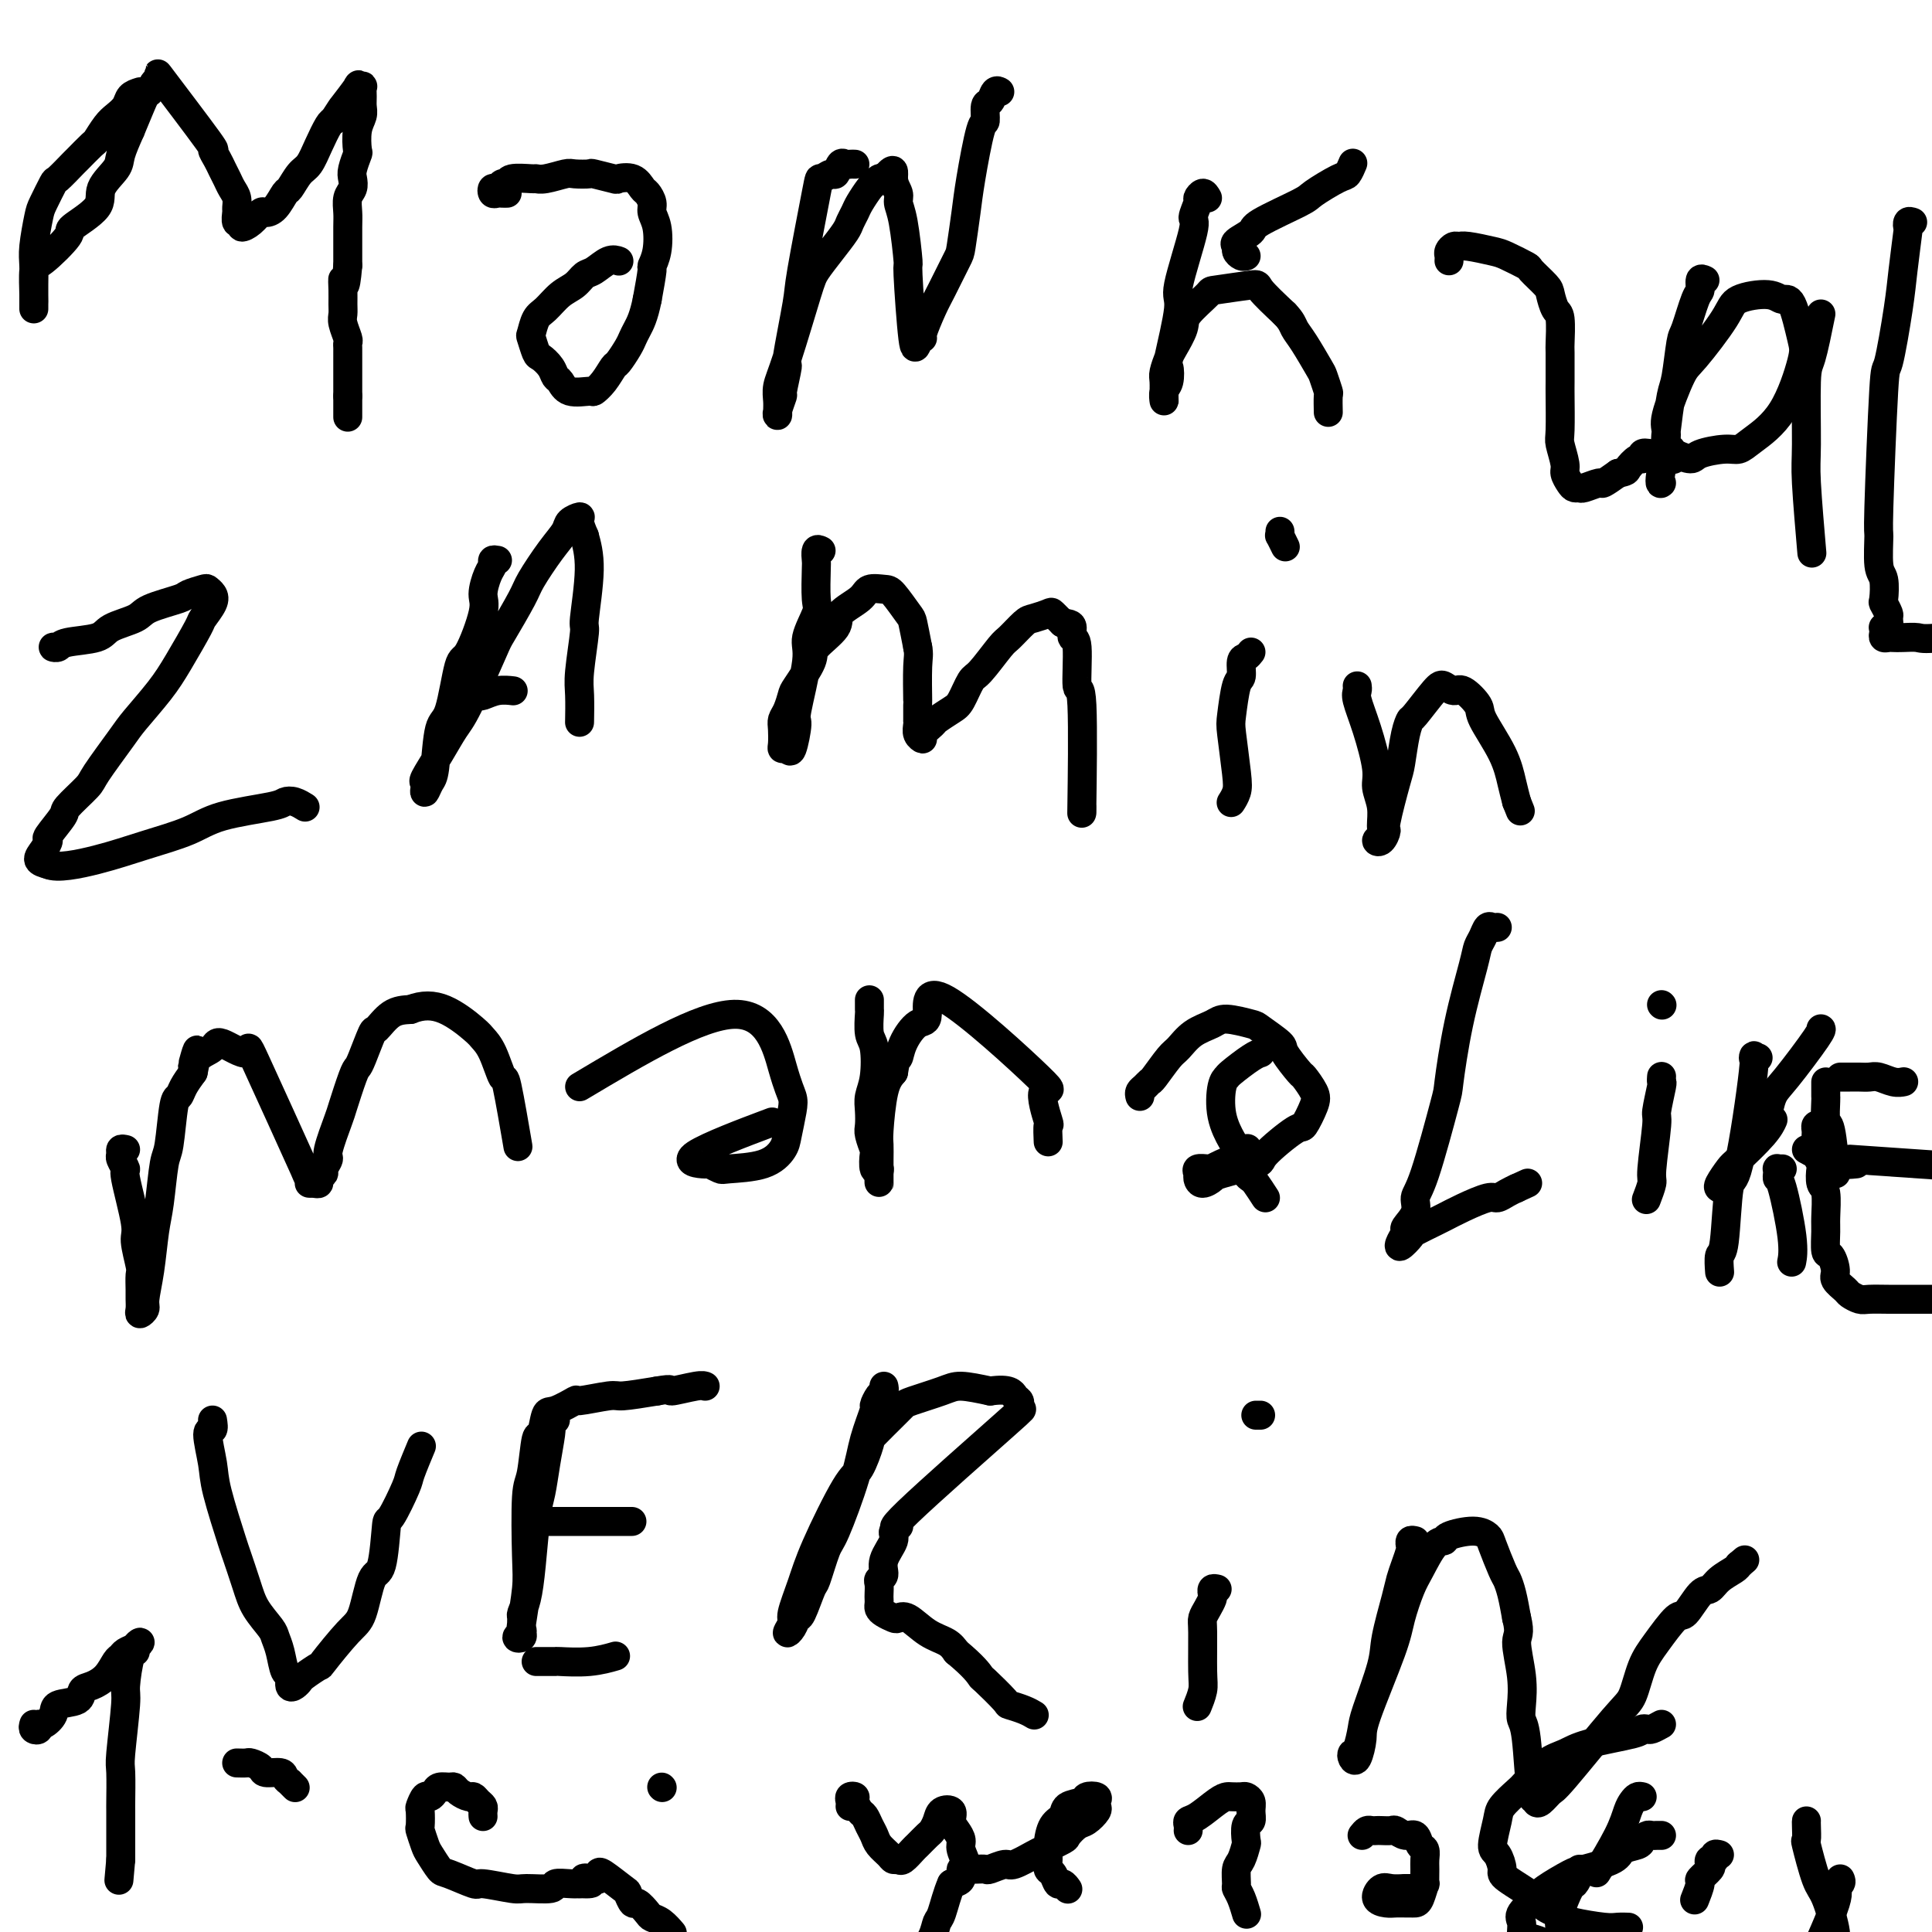 <svg viewBox='0 0 400 400' version='1.1' xmlns='http://www.w3.org/2000/svg' xmlns:xlink='http://www.w3.org/1999/xlink'><g fill='none' stroke='#000000' stroke-width='6' stroke-linecap='round' stroke-linejoin='round'><path d='M29,19c-0.781,0.247 -1.561,0.494 -2,1c-0.439,0.506 -0.535,1.271 -1,2c-0.465,0.729 -1.299,1.422 -2,2c-0.701,0.578 -1.271,1.042 -2,2c-0.729,0.958 -1.618,2.412 -2,3c-0.382,0.588 -0.258,0.312 -1,1c-0.742,0.688 -2.349,2.341 -3,3c-0.651,0.659 -0.345,0.322 -1,1c-0.655,0.678 -2.270,2.369 -3,3c-0.730,0.631 -0.574,0.201 -1,1c-0.426,0.799 -1.435,2.826 -2,4c-0.565,1.174 -0.687,1.493 -1,3c-0.313,1.507 -0.816,4.200 -1,6c-0.184,1.800 -0.049,2.708 0,4c0.049,1.292 0.013,2.970 0,4c-0.013,1.030 -0.003,1.412 0,2c0.003,0.588 0.000,1.383 0,2c-0.000,0.617 0.002,1.056 0,1c-0.002,-0.056 -0.010,-0.607 0,-1c0.010,-0.393 0.036,-0.628 0,-2c-0.036,-1.372 -0.135,-3.882 0,-5c0.135,-1.118 0.502,-0.843 2,-2c1.498,-1.157 4.125,-3.745 5,-5c0.875,-1.255 -0.002,-1.177 1,-2c1.002,-0.823 3.882,-2.546 5,-4c1.118,-1.454 0.475,-2.637 1,-4c0.525,-1.363 2.218,-2.905 3,-4c0.782,-1.095 0.652,-1.741 1,-3c0.348,-1.259 1.174,-3.129 2,-5'/><path d='M27,27c1.712,-4.031 2.492,-6.107 3,-7c0.508,-0.893 0.744,-0.602 1,-1c0.256,-0.398 0.533,-1.485 1,-2c0.467,-0.515 1.123,-0.458 1,-1c-0.123,-0.542 -1.025,-1.684 1,1c2.025,2.684 6.976,9.194 9,12c2.024,2.806 1.119,1.907 1,2c-0.119,0.093 0.546,1.179 1,2c0.454,0.821 0.696,1.376 1,2c0.304,0.624 0.670,1.318 1,2c0.330,0.682 0.623,1.354 1,2c0.377,0.646 0.837,1.268 1,2c0.163,0.732 0.028,1.573 0,2c-0.028,0.427 0.051,0.438 0,1c-0.051,0.562 -0.231,1.674 0,2c0.231,0.326 0.873,-0.133 1,0c0.127,0.133 -0.262,0.858 0,1c0.262,0.142 1.173,-0.299 2,-1c0.827,-0.701 1.569,-1.663 2,-2c0.431,-0.337 0.552,-0.048 1,0c0.448,0.048 1.222,-0.146 2,-1c0.778,-0.854 1.559,-2.370 2,-3c0.441,-0.630 0.542,-0.375 1,-1c0.458,-0.625 1.275,-2.129 2,-3c0.725,-0.871 1.359,-1.110 2,-2c0.641,-0.890 1.288,-2.432 2,-4c0.712,-1.568 1.489,-3.162 2,-4c0.511,-0.838 0.755,-0.919 1,-1'/><path d='M69,25c2.123,-3.222 1.430,-2.276 2,-3c0.570,-0.724 2.401,-3.116 3,-4c0.599,-0.884 -0.036,-0.259 0,0c0.036,0.259 0.743,0.152 1,0c0.257,-0.152 0.065,-0.349 0,0c-0.065,0.349 -0.004,1.243 0,2c0.004,0.757 -0.051,1.377 0,2c0.051,0.623 0.206,1.248 0,2c-0.206,0.752 -0.773,1.629 -1,3c-0.227,1.371 -0.112,3.235 0,4c0.112,0.765 0.222,0.431 0,1c-0.222,0.569 -0.778,2.043 -1,3c-0.222,0.957 -0.112,1.398 0,2c0.112,0.602 0.226,1.365 0,2c-0.226,0.635 -0.793,1.143 -1,2c-0.207,0.857 -0.056,2.065 0,3c0.056,0.935 0.015,1.598 0,3c-0.015,1.402 -0.004,3.543 0,5c0.004,1.457 0.002,2.228 0,3'/><path d='M72,55c-0.536,6.324 -0.877,3.632 -1,3c-0.123,-0.632 -0.029,0.794 0,2c0.029,1.206 -0.006,2.193 0,3c0.006,0.807 0.054,1.435 0,2c-0.054,0.565 -0.211,1.068 0,2c0.211,0.932 0.789,2.292 1,3c0.211,0.708 0.057,0.762 0,1c-0.057,0.238 -0.015,0.658 0,1c0.015,0.342 0.004,0.605 0,1c-0.004,0.395 -0.001,0.921 0,1c0.001,0.079 0.000,-0.288 0,0c-0.000,0.288 -0.000,1.232 0,2c0.000,0.768 0.000,1.361 0,2c-0.000,0.639 -0.000,1.326 0,2c0.000,0.674 0.000,1.337 0,2'/><path d='M72,82c0.000,4.512 0.000,2.292 0,2c0.000,-0.292 0.000,1.345 0,2c0.000,0.655 0.000,0.327 0,0'/><path d='M105,40c-0.338,0.009 -0.676,0.018 -1,0c-0.324,-0.018 -0.634,-0.061 -1,0c-0.366,0.061 -0.788,0.228 -1,0c-0.212,-0.228 -0.215,-0.849 0,-1c0.215,-0.151 0.646,0.170 1,0c0.354,-0.170 0.630,-0.830 1,-1c0.370,-0.170 0.835,0.152 1,0c0.165,-0.152 0.030,-0.776 1,-1c0.970,-0.224 3.045,-0.046 4,0c0.955,0.046 0.789,-0.040 1,0c0.211,0.040 0.799,0.206 2,0c1.201,-0.206 3.016,-0.784 4,-1c0.984,-0.216 1.137,-0.072 2,0c0.863,0.072 2.437,0.070 3,0c0.563,-0.070 0.115,-0.208 1,0c0.885,0.208 3.101,0.762 4,1c0.899,0.238 0.479,0.161 1,0c0.521,-0.161 1.981,-0.405 3,0c1.019,0.405 1.597,1.461 2,2c0.403,0.539 0.631,0.563 1,1c0.369,0.437 0.880,1.288 1,2c0.120,0.712 -0.149,1.286 0,2c0.149,0.714 0.717,1.567 1,3c0.283,1.433 0.282,3.446 0,5c-0.282,1.554 -0.845,2.649 -1,3c-0.155,0.351 0.099,-0.043 0,1c-0.099,1.043 -0.549,3.521 -1,6'/><path d='M134,62c-0.710,3.578 -1.485,5.023 -2,6c-0.515,0.977 -0.771,1.486 -1,2c-0.229,0.514 -0.433,1.031 -1,2c-0.567,0.969 -1.497,2.389 -2,3c-0.503,0.611 -0.579,0.414 -1,1c-0.421,0.586 -1.188,1.954 -2,3c-0.812,1.046 -1.671,1.770 -2,2c-0.329,0.230 -0.129,-0.035 -1,0c-0.871,0.035 -2.815,0.370 -4,0c-1.185,-0.370 -1.613,-1.445 -2,-2c-0.387,-0.555 -0.734,-0.591 -1,-1c-0.266,-0.409 -0.450,-1.193 -1,-2c-0.550,-0.807 -1.465,-1.638 -2,-2c-0.535,-0.362 -0.688,-0.256 -1,-1c-0.312,-0.744 -0.783,-2.339 -1,-3c-0.217,-0.661 -0.182,-0.389 0,-1c0.182,-0.611 0.510,-2.104 1,-3c0.490,-0.896 1.141,-1.194 2,-2c0.859,-0.806 1.924,-2.118 3,-3c1.076,-0.882 2.162,-1.332 3,-2c0.838,-0.668 1.426,-1.552 2,-2c0.574,-0.448 1.133,-0.460 2,-1c0.867,-0.540 2.041,-1.607 3,-2c0.959,-0.393 1.703,-0.112 2,0c0.297,0.112 0.149,0.056 0,0'/><path d='M177,34c-0.333,-0.017 -0.665,-0.034 -1,0c-0.335,0.034 -0.671,0.119 -1,0c-0.329,-0.119 -0.649,-0.442 -1,0c-0.351,0.442 -0.732,1.649 -1,2c-0.268,0.351 -0.424,-0.154 -1,0c-0.576,0.154 -1.574,0.968 -2,1c-0.426,0.032 -0.281,-0.718 -1,3c-0.719,3.718 -2.302,11.905 -3,16c-0.698,4.095 -0.512,4.100 -1,7c-0.488,2.900 -1.651,8.696 -2,11c-0.349,2.304 0.117,1.115 0,2c-0.117,0.885 -0.816,3.842 -1,5c-0.184,1.158 0.147,0.515 0,1c-0.147,0.485 -0.773,2.097 -1,3c-0.227,0.903 -0.057,1.097 0,1c0.057,-0.097 0.001,-0.484 0,-1c-0.001,-0.516 0.054,-1.162 0,-2c-0.054,-0.838 -0.216,-1.868 0,-3c0.216,-1.132 0.811,-2.366 2,-6c1.189,-3.634 2.973,-9.669 4,-13c1.027,-3.331 1.298,-3.956 2,-5c0.702,-1.044 1.836,-2.505 3,-4c1.164,-1.495 2.357,-3.024 3,-4c0.643,-0.976 0.736,-1.399 1,-2c0.264,-0.601 0.701,-1.380 1,-2c0.299,-0.620 0.461,-1.080 1,-2c0.539,-0.920 1.454,-2.298 2,-3c0.546,-0.702 0.724,-0.727 1,-1c0.276,-0.273 0.650,-0.792 1,-1c0.350,-0.208 0.675,-0.104 1,0'/><path d='M183,37c2.555,-3.097 1.942,-1.339 2,0c0.058,1.339 0.785,2.259 1,3c0.215,0.741 -0.083,1.304 0,2c0.083,0.696 0.547,1.525 1,4c0.453,2.475 0.896,6.596 1,8c0.104,1.404 -0.132,0.090 0,3c0.132,2.910 0.630,10.046 1,13c0.370,2.954 0.612,1.728 1,1c0.388,-0.728 0.924,-0.959 1,-1c0.076,-0.041 -0.306,0.106 0,-1c0.306,-1.106 1.301,-3.467 2,-5c0.699,-1.533 1.104,-2.238 2,-4c0.896,-1.762 2.285,-4.582 3,-6c0.715,-1.418 0.756,-1.435 1,-3c0.244,-1.565 0.692,-4.679 1,-7c0.308,-2.321 0.478,-3.849 1,-7c0.522,-3.151 1.397,-7.924 2,-10c0.603,-2.076 0.936,-1.456 1,-2c0.064,-0.544 -0.140,-2.251 0,-3c0.140,-0.749 0.625,-0.541 1,-1c0.375,-0.459 0.639,-1.585 1,-2c0.361,-0.415 0.817,-0.119 1,0c0.183,0.119 0.091,0.059 0,0'/><path d='M250,41c-0.299,-0.529 -0.599,-1.059 -1,-1c-0.401,0.059 -0.904,0.706 -1,1c-0.096,0.294 0.215,0.234 0,1c-0.215,0.766 -0.955,2.357 -1,3c-0.045,0.643 0.604,0.338 0,3c-0.604,2.662 -2.462,8.292 -3,11c-0.538,2.708 0.244,2.493 0,5c-0.244,2.507 -1.515,7.737 -2,10c-0.485,2.263 -0.182,1.558 0,2c0.182,0.442 0.245,2.032 0,3c-0.245,0.968 -0.799,1.316 -1,2c-0.201,0.684 -0.051,1.704 0,2c0.051,0.296 0.001,-0.131 0,-1c-0.001,-0.869 0.046,-2.179 0,-3c-0.046,-0.821 -0.184,-1.152 0,-2c0.184,-0.848 0.691,-2.213 1,-3c0.309,-0.787 0.419,-0.994 1,-2c0.581,-1.006 1.631,-2.809 2,-4c0.369,-1.191 0.057,-1.769 1,-3c0.943,-1.231 3.142,-3.114 4,-4c0.858,-0.886 0.374,-0.773 2,-1c1.626,-0.227 5.361,-0.792 7,-1c1.639,-0.208 1.183,-0.059 2,1c0.817,1.059 2.909,3.030 5,5'/><path d='M266,65c1.460,1.502 1.610,2.256 2,3c0.390,0.744 1.019,1.478 2,3c0.981,1.522 2.316,3.830 3,5c0.684,1.170 0.719,1.200 1,2c0.281,0.800 0.807,2.369 1,3c0.193,0.631 0.052,0.324 0,1c-0.052,0.676 -0.015,2.336 0,3c0.015,0.664 0.007,0.332 0,0'/><path d='M258,53c-0.303,0.087 -0.606,0.175 -1,0c-0.394,-0.175 -0.880,-0.611 -1,-1c-0.120,-0.389 0.126,-0.731 0,-1c-0.126,-0.269 -0.623,-0.465 0,-1c0.623,-0.535 2.366,-1.408 3,-2c0.634,-0.592 0.159,-0.903 2,-2c1.841,-1.097 6.000,-2.981 8,-4c2.000,-1.019 1.843,-1.174 3,-2c1.157,-0.826 3.630,-2.325 5,-3c1.370,-0.675 1.638,-0.528 2,-1c0.362,-0.472 0.818,-1.563 1,-2c0.182,-0.437 0.091,-0.218 0,0'/><path d='M300,54c0.024,-0.340 0.048,-0.681 0,-1c-0.048,-0.319 -0.168,-0.618 0,-1c0.168,-0.382 0.623,-0.847 1,-1c0.377,-0.153 0.676,0.005 1,0c0.324,-0.005 0.672,-0.172 2,0c1.328,0.172 3.634,0.683 5,1c1.366,0.317 1.791,0.440 3,1c1.209,0.560 3.202,1.558 4,2c0.798,0.442 0.400,0.327 1,1c0.600,0.673 2.199,2.132 3,3c0.801,0.868 0.803,1.145 1,2c0.197,0.855 0.589,2.289 1,3c0.411,0.711 0.842,0.699 1,2c0.158,1.301 0.043,3.914 0,5c-0.043,1.086 -0.012,0.645 0,2c0.012,1.355 0.007,4.506 0,6c-0.007,1.494 -0.017,1.331 0,3c0.017,1.669 0.060,5.172 0,7c-0.060,1.828 -0.224,1.982 0,3c0.224,1.018 0.834,2.899 1,4c0.166,1.101 -0.112,1.420 0,2c0.112,0.580 0.615,1.419 1,2c0.385,0.581 0.651,0.903 1,1c0.349,0.097 0.781,-0.032 1,0c0.219,0.032 0.224,0.225 1,0c0.776,-0.225 2.324,-0.868 3,-1c0.676,-0.132 0.479,0.248 1,0c0.521,-0.248 1.761,-1.124 3,-2'/><path d='M335,98c1.896,-0.410 1.636,-0.437 2,-1c0.364,-0.563 1.352,-1.664 2,-2c0.648,-0.336 0.955,0.092 1,0c0.045,-0.092 -0.174,-0.705 0,-1c0.174,-0.295 0.739,-0.272 2,0c1.261,0.272 3.217,0.792 4,1c0.783,0.208 0.391,0.104 0,0'/><path d='M353,58c-0.438,-0.212 -0.877,-0.424 -1,0c-0.123,0.424 0.069,1.482 0,2c-0.069,0.518 -0.400,0.494 -1,2c-0.600,1.506 -1.471,4.543 -2,6c-0.529,1.457 -0.717,1.336 -1,3c-0.283,1.664 -0.661,5.114 -1,7c-0.339,1.886 -0.640,2.207 -1,4c-0.360,1.793 -0.780,5.059 -1,7c-0.220,1.941 -0.242,2.556 0,3c0.242,0.444 0.746,0.718 1,1c0.254,0.282 0.256,0.574 1,1c0.744,0.426 2.230,0.986 3,1c0.770,0.014 0.824,-0.517 2,-1c1.176,-0.483 3.475,-0.917 5,-1c1.525,-0.083 2.277,0.183 3,0c0.723,-0.183 1.417,-0.817 3,-2c1.583,-1.183 4.054,-2.915 6,-6c1.946,-3.085 3.367,-7.525 4,-10c0.633,-2.475 0.478,-2.987 0,-5c-0.478,-2.013 -1.279,-5.527 -2,-7c-0.721,-1.473 -1.362,-0.906 -2,-1c-0.638,-0.094 -1.271,-0.848 -3,-1c-1.729,-0.152 -4.552,0.298 -6,1c-1.448,0.702 -1.522,1.654 -3,4c-1.478,2.346 -4.360,6.084 -6,8c-1.640,1.916 -2.037,2.008 -3,4c-0.963,1.992 -2.490,5.882 -3,8c-0.510,2.118 -0.003,2.462 0,4c0.003,1.538 -0.499,4.269 -1,7'/><path d='M344,97c-0.622,3.622 -0.178,3.178 0,3c0.178,-0.178 0.089,-0.089 0,0'/><path d='M377,65c-0.730,3.595 -1.460,7.190 -2,9c-0.540,1.810 -0.891,1.836 -1,5c-0.109,3.164 0.022,9.467 0,13c-0.022,3.533 -0.198,4.297 0,8c0.198,3.703 0.771,10.344 1,13c0.229,2.656 0.115,1.328 0,0'/><path d='M396,46c-0.416,-0.137 -0.831,-0.274 -1,0c-0.169,0.274 -0.090,0.959 0,1c0.090,0.041 0.193,-0.561 0,1c-0.193,1.561 -0.683,5.285 -1,8c-0.317,2.715 -0.463,4.421 -1,8c-0.537,3.579 -1.465,9.032 -2,11c-0.535,1.968 -0.675,0.450 -1,6c-0.325,5.550 -0.833,18.167 -1,24c-0.167,5.833 0.007,4.882 0,6c-0.007,1.118 -0.194,4.307 0,6c0.194,1.693 0.770,1.891 1,3c0.230,1.109 0.115,3.128 0,4c-0.115,0.872 -0.231,0.598 0,1c0.231,0.402 0.808,1.480 1,2c0.192,0.520 -0.001,0.482 0,1c0.001,0.518 0.196,1.593 0,2c-0.196,0.407 -0.781,0.148 -1,0c-0.219,-0.148 -0.070,-0.183 0,0c0.070,0.183 0.062,0.585 0,1c-0.062,0.415 -0.178,0.843 0,1c0.178,0.157 0.650,0.044 1,0c0.350,-0.044 0.576,-0.019 1,0c0.424,0.019 1.044,0.033 2,0c0.956,-0.033 2.246,-0.112 3,0c0.754,0.112 0.972,0.415 5,0c4.028,-0.415 11.865,-1.547 15,-2c3.135,-0.453 1.567,-0.226 0,0'/><path d='M12,134c-0.520,-0.026 -1.040,-0.051 -1,0c0.040,0.051 0.641,0.179 1,0c0.359,-0.179 0.476,-0.667 2,-1c1.524,-0.333 4.454,-0.513 6,-1c1.546,-0.487 1.708,-1.282 3,-2c1.292,-0.718 3.716,-1.359 5,-2c1.284,-0.641 1.429,-1.283 3,-2c1.571,-0.717 4.568,-1.510 6,-2c1.432,-0.490 1.300,-0.677 2,-1c0.700,-0.323 2.233,-0.783 3,-1c0.767,-0.217 0.769,-0.190 1,0c0.231,0.190 0.691,0.542 1,1c0.309,0.458 0.468,1.022 0,2c-0.468,0.978 -1.565,2.370 -2,3c-0.435,0.630 -0.210,0.499 -1,2c-0.790,1.501 -2.594,4.633 -4,7c-1.406,2.367 -2.415,3.969 -4,6c-1.585,2.031 -3.746,4.492 -5,6c-1.254,1.508 -1.601,2.064 -3,4c-1.399,1.936 -3.850,5.251 -5,7c-1.150,1.749 -0.997,1.931 -2,3c-1.003,1.069 -3.161,3.024 -4,4c-0.839,0.976 -0.360,0.972 -1,2c-0.640,1.028 -2.401,3.088 -3,4c-0.599,0.912 -0.037,0.678 0,1c0.037,0.322 -0.452,1.202 -1,2c-0.548,0.798 -1.157,1.514 -1,2c0.157,0.486 1.078,0.743 2,1'/><path d='M10,179c1.785,0.846 6.247,-0.039 10,-1c3.753,-0.961 6.798,-1.998 10,-3c3.202,-1.002 6.562,-1.968 9,-3c2.438,-1.032 3.953,-2.129 7,-3c3.047,-0.871 7.626,-1.515 10,-2c2.374,-0.485 2.544,-0.810 3,-1c0.456,-0.190 1.200,-0.243 2,0c0.800,0.243 1.657,0.784 2,1c0.343,0.216 0.171,0.108 0,0'/><path d='M103,116c-0.443,-0.081 -0.887,-0.162 -1,0c-0.113,0.162 0.104,0.566 0,1c-0.104,0.434 -0.527,0.896 -1,2c-0.473,1.104 -0.994,2.850 -1,4c-0.006,1.150 0.503,1.706 0,4c-0.503,2.294 -2.019,6.327 -3,8c-0.981,1.673 -1.429,0.986 -2,3c-0.571,2.014 -1.267,6.730 -2,9c-0.733,2.270 -1.503,2.094 -2,4c-0.497,1.906 -0.721,5.894 -1,8c-0.279,2.106 -0.613,2.330 -1,3c-0.387,0.670 -0.827,1.787 -1,2c-0.173,0.213 -0.079,-0.478 0,-1c0.079,-0.522 0.143,-0.877 0,-1c-0.143,-0.123 -0.494,-0.016 0,-1c0.494,-0.984 1.831,-3.060 3,-5c1.169,-1.940 2.170,-3.745 3,-5c0.830,-1.255 1.491,-1.961 3,-5c1.509,-3.039 3.867,-8.413 5,-11c1.133,-2.587 1.043,-2.387 2,-4c0.957,-1.613 2.962,-5.037 4,-7c1.038,-1.963 1.109,-2.463 2,-4c0.891,-1.537 2.602,-4.109 4,-6c1.398,-1.891 2.482,-3.101 3,-4c0.518,-0.899 0.469,-1.488 1,-2c0.531,-0.512 1.643,-0.945 2,-1c0.357,-0.055 -0.041,0.270 0,1c0.041,0.730 0.520,1.865 1,3'/><path d='M121,111c0.446,1.616 1.062,3.655 1,7c-0.062,3.345 -0.801,7.997 -1,10c-0.199,2.003 0.143,1.357 0,3c-0.143,1.643 -0.770,5.574 -1,8c-0.230,2.426 -0.062,3.345 0,5c0.062,1.655 0.018,4.044 0,5c-0.018,0.956 -0.009,0.478 0,0'/><path d='M98,144c0.376,-0.030 0.753,-0.061 1,0c0.247,0.061 0.365,0.212 1,0c0.635,-0.212 1.786,-0.788 3,-1c1.214,-0.212 2.490,-0.061 3,0c0.510,0.061 0.255,0.030 0,0'/><path d='M170,114c-0.421,-0.211 -0.843,-0.421 -1,0c-0.157,0.421 -0.050,1.474 0,2c0.050,0.526 0.044,0.525 0,2c-0.044,1.475 -0.125,4.428 0,6c0.125,1.572 0.455,1.765 0,3c-0.455,1.235 -1.694,3.513 -2,5c-0.306,1.487 0.322,2.184 0,5c-0.322,2.816 -1.593,7.750 -2,10c-0.407,2.250 0.048,1.817 0,3c-0.048,1.183 -0.601,3.982 -1,5c-0.399,1.018 -0.644,0.256 -1,0c-0.356,-0.256 -0.825,-0.007 -1,0c-0.175,0.007 -0.057,-0.229 0,-1c0.057,-0.771 0.055,-2.076 0,-3c-0.055,-0.924 -0.161,-1.466 0,-2c0.161,-0.534 0.589,-1.061 1,-2c0.411,-0.939 0.805,-2.289 1,-3c0.195,-0.711 0.192,-0.784 1,-2c0.808,-1.216 2.426,-3.575 3,-5c0.574,-1.425 0.102,-1.916 1,-3c0.898,-1.084 3.165,-2.760 4,-4c0.835,-1.240 0.239,-2.045 1,-3c0.761,-0.955 2.880,-2.060 4,-3c1.120,-0.940 1.242,-1.716 2,-2c0.758,-0.284 2.153,-0.076 3,0c0.847,0.076 1.144,0.020 2,1c0.856,0.980 2.269,2.995 3,4c0.731,1.005 0.780,1.002 1,2c0.220,0.998 0.610,2.999 1,5'/><path d='M190,134c0.309,1.567 0.083,1.985 0,4c-0.083,2.015 -0.022,5.628 0,7c0.022,1.372 0.005,0.504 0,1c-0.005,0.496 0.003,2.358 0,3c-0.003,0.642 -0.017,0.065 0,0c0.017,-0.065 0.064,0.382 0,1c-0.064,0.618 -0.240,1.407 0,2c0.240,0.593 0.897,0.989 1,1c0.103,0.011 -0.349,-0.365 0,-1c0.349,-0.635 1.497,-1.529 2,-2c0.503,-0.471 0.359,-0.517 1,-1c0.641,-0.483 2.066,-1.401 3,-2c0.934,-0.599 1.376,-0.879 2,-2c0.624,-1.121 1.431,-3.081 2,-4c0.569,-0.919 0.899,-0.795 2,-2c1.101,-1.205 2.971,-3.738 4,-5c1.029,-1.262 1.217,-1.254 2,-2c0.783,-0.746 2.163,-2.247 3,-3c0.837,-0.753 1.132,-0.759 2,-1c0.868,-0.241 2.311,-0.719 3,-1c0.689,-0.281 0.626,-0.366 1,0c0.374,0.366 1.187,1.183 2,2'/><path d='M220,129c1.708,0.101 1.978,0.354 2,1c0.022,0.646 -0.204,1.684 0,2c0.204,0.316 0.839,-0.089 1,2c0.161,2.089 -0.153,6.672 0,8c0.153,1.328 0.773,-0.600 1,4c0.227,4.600 0.061,15.728 0,20c-0.061,4.272 -0.016,1.689 0,1c0.016,-0.689 0.005,0.518 0,1c-0.005,0.482 -0.002,0.241 0,0'/><path d='M259,135c-0.303,0.396 -0.607,0.792 -1,1c-0.393,0.208 -0.877,0.228 -1,1c-0.123,0.772 0.114,2.296 0,3c-0.114,0.704 -0.580,0.586 -1,2c-0.420,1.414 -0.796,4.358 -1,6c-0.204,1.642 -0.237,1.981 0,4c0.237,2.019 0.744,5.716 1,8c0.256,2.284 0.261,3.153 0,4c-0.261,0.847 -0.789,1.670 -1,2c-0.211,0.330 -0.106,0.165 0,0'/><path d='M265,110c0.030,0.482 0.060,0.964 0,1c-0.060,0.036 -0.208,-0.375 0,0c0.208,0.375 0.774,1.536 1,2c0.226,0.464 0.113,0.232 0,0'/><path d='M281,142c0.044,0.320 0.088,0.640 0,1c-0.088,0.360 -0.307,0.759 0,2c0.307,1.241 1.140,3.323 2,6c0.860,2.677 1.748,5.950 2,8c0.252,2.050 -0.133,2.878 0,4c0.133,1.122 0.784,2.537 1,4c0.216,1.463 -0.005,2.973 0,4c0.005,1.027 0.234,1.571 0,2c-0.234,0.429 -0.932,0.742 -1,1c-0.068,0.258 0.492,0.459 1,0c0.508,-0.459 0.962,-1.578 1,-2c0.038,-0.422 -0.340,-0.145 0,-2c0.340,-1.855 1.398,-5.841 2,-8c0.602,-2.159 0.749,-2.491 1,-4c0.251,-1.509 0.605,-4.195 1,-6c0.395,-1.805 0.830,-2.728 1,-3c0.170,-0.272 0.074,0.107 1,-1c0.926,-1.107 2.872,-3.698 4,-5c1.128,-1.302 1.437,-1.314 2,-1c0.563,0.314 1.380,0.953 2,1c0.620,0.047 1.045,-0.497 2,0c0.955,0.497 2.441,2.037 3,3c0.559,0.963 0.191,1.351 1,3c0.809,1.649 2.795,4.559 4,7c1.205,2.441 1.630,4.412 2,6c0.370,1.588 0.685,2.794 1,4'/><path d='M314,166c1.333,3.333 0.667,1.667 0,0'/><path d='M26,238c-0.432,-0.100 -0.864,-0.199 -1,0c-0.136,0.199 0.024,0.697 0,1c-0.024,0.303 -0.232,0.410 0,1c0.232,0.590 0.903,1.664 1,2c0.097,0.336 -0.380,-0.067 0,2c0.380,2.067 1.619,6.602 2,9c0.381,2.398 -0.094,2.659 0,4c0.094,1.341 0.758,3.763 1,5c0.242,1.237 0.064,1.289 0,2c-0.064,0.711 -0.013,2.083 0,3c0.013,0.917 -0.011,1.381 0,2c0.011,0.619 0.059,1.394 0,2c-0.059,0.606 -0.223,1.044 0,1c0.223,-0.044 0.833,-0.569 1,-1c0.167,-0.431 -0.110,-0.767 0,-2c0.110,-1.233 0.607,-3.364 1,-6c0.393,-2.636 0.683,-5.779 1,-8c0.317,-2.221 0.663,-3.522 1,-6c0.337,-2.478 0.667,-6.133 1,-8c0.333,-1.867 0.669,-1.945 1,-4c0.331,-2.055 0.656,-6.087 1,-8c0.344,-1.913 0.708,-1.707 1,-2c0.292,-0.293 0.512,-1.084 1,-2c0.488,-0.916 1.244,-1.958 2,-3'/><path d='M40,222c1.687,-7.997 0.405,-3.490 0,-2c-0.405,1.490 0.067,-0.036 1,-1c0.933,-0.964 2.326,-1.366 3,-2c0.674,-0.634 0.627,-1.501 2,-1c1.373,0.501 4.165,2.369 5,2c0.835,-0.369 -0.289,-2.974 2,2c2.289,4.974 7.989,17.529 10,22c2.011,4.471 0.333,0.859 0,0c-0.333,-0.859 0.680,1.035 1,2c0.320,0.965 -0.054,1.001 0,1c0.054,-0.001 0.535,-0.041 1,0c0.465,0.041 0.913,0.162 1,0c0.087,-0.162 -0.189,-0.605 0,-1c0.189,-0.395 0.842,-0.740 1,-1c0.158,-0.260 -0.180,-0.436 0,-1c0.180,-0.564 0.878,-1.517 1,-2c0.122,-0.483 -0.332,-0.497 0,-2c0.332,-1.503 1.450,-4.496 2,-6c0.550,-1.504 0.533,-1.518 1,-3c0.467,-1.482 1.419,-4.433 2,-6c0.581,-1.567 0.791,-1.751 1,-2c0.209,-0.249 0.418,-0.564 1,-2c0.582,-1.436 1.537,-3.993 2,-5c0.463,-1.007 0.432,-0.463 1,-1c0.568,-0.537 1.734,-2.153 3,-3c1.266,-0.847 2.633,-0.923 4,-1'/><path d='M85,209c2.485,-0.991 4.697,-0.967 7,0c2.303,0.967 4.696,2.879 6,4c1.304,1.121 1.520,1.451 2,2c0.480,0.549 1.225,1.316 2,3c0.775,1.684 1.579,4.287 2,5c0.421,0.713 0.460,-0.462 1,2c0.540,2.462 1.583,8.561 2,11c0.417,2.439 0.209,1.220 0,0'/><path d='M120,225c12.451,-7.418 24.902,-14.836 32,-15c7.098,-0.164 8.843,6.928 10,11c1.157,4.072 1.727,5.126 2,6c0.273,0.874 0.248,1.569 0,3c-0.248,1.431 -0.719,3.600 -1,5c-0.281,1.400 -0.370,2.031 -1,3c-0.630,0.969 -1.799,2.274 -4,3c-2.201,0.726 -5.434,0.872 -7,1c-1.566,0.128 -1.464,0.236 -2,0c-0.536,-0.236 -1.710,-0.817 -2,-1c-0.290,-0.183 0.304,0.034 -1,0c-1.304,-0.034 -4.505,-0.317 -2,-2c2.505,-1.683 10.716,-4.767 14,-6c3.284,-1.233 1.642,-0.617 0,0'/><path d='M180,207c-0.008,0.840 -0.015,1.680 0,2c0.015,0.320 0.053,0.119 0,1c-0.053,0.881 -0.196,2.843 0,4c0.196,1.157 0.732,1.507 1,3c0.268,1.493 0.267,4.128 0,6c-0.267,1.872 -0.800,2.982 -1,4c-0.200,1.018 -0.067,1.944 0,3c0.067,1.056 0.070,2.242 0,3c-0.070,0.758 -0.211,1.089 0,2c0.211,0.911 0.775,2.403 1,3c0.225,0.597 0.113,0.299 0,1c-0.113,0.701 -0.226,2.402 0,3c0.226,0.598 0.793,0.095 1,0c0.207,-0.095 0.055,0.218 0,1c-0.055,0.782 -0.015,2.031 0,2c0.015,-0.031 0.003,-1.343 0,-2c-0.003,-0.657 0.001,-0.658 0,-1c-0.001,-0.342 -0.009,-1.025 0,-2c0.009,-0.975 0.033,-2.241 0,-3c-0.033,-0.759 -0.124,-1.012 0,-3c0.124,-1.988 0.464,-5.711 1,-8c0.536,-2.289 1.268,-3.145 2,-4'/><path d='M185,222c0.669,-4.120 0.841,-2.921 1,-3c0.159,-0.079 0.306,-1.437 1,-3c0.694,-1.563 1.935,-3.332 3,-4c1.065,-0.668 1.953,-0.233 2,-2c0.047,-1.767 -0.748,-5.734 4,-3c4.748,2.734 15.037,12.169 19,16c3.963,3.831 1.598,2.057 1,3c-0.598,0.943 0.572,4.603 1,6c0.428,1.397 0.115,0.530 0,1c-0.115,0.470 -0.033,2.277 0,3c0.033,0.723 0.016,0.361 0,0'/><path d='M236,227c-0.085,-0.340 -0.171,-0.679 0,-1c0.171,-0.321 0.597,-0.623 1,-1c0.403,-0.377 0.781,-0.829 1,-1c0.219,-0.171 0.278,-0.063 1,-1c0.722,-0.937 2.105,-2.921 3,-4c0.895,-1.079 1.301,-1.252 2,-2c0.699,-0.748 1.690,-2.070 3,-3c1.310,-0.930 2.940,-1.468 4,-2c1.060,-0.532 1.549,-1.057 3,-1c1.451,0.057 3.864,0.695 5,1c1.136,0.305 0.996,0.275 2,1c1.004,0.725 3.152,2.204 4,3c0.848,0.796 0.397,0.910 1,2c0.603,1.090 2.260,3.155 3,4c0.740,0.845 0.565,0.471 1,1c0.435,0.529 1.481,1.963 2,3c0.519,1.037 0.510,1.677 0,3c-0.510,1.323 -1.520,3.328 -2,4c-0.480,0.672 -0.428,0.011 -2,1c-1.572,0.989 -4.767,3.629 -6,5c-1.233,1.371 -0.502,1.475 -2,2c-1.498,0.525 -5.224,1.473 -7,2c-1.776,0.527 -1.602,0.635 -2,1c-0.398,0.365 -1.368,0.988 -2,1c-0.632,0.012 -0.926,-0.585 -1,-1c-0.074,-0.415 0.073,-0.647 0,-1c-0.073,-0.353 -0.366,-0.826 0,-1c0.366,-0.174 1.390,-0.050 2,0c0.610,0.050 0.805,0.025 1,0'/><path d='M251,242c1.036,-0.798 2.625,-1.292 4,-2c1.375,-0.708 2.536,-1.631 3,-2c0.464,-0.369 0.232,-0.185 0,0'/><path d='M262,248c-0.764,-1.178 -1.528,-2.355 -2,-3c-0.472,-0.645 -0.652,-0.757 -1,-1c-0.348,-0.243 -0.866,-0.615 -1,-1c-0.134,-0.385 0.114,-0.782 0,-1c-0.114,-0.218 -0.592,-0.257 -1,-1c-0.408,-0.743 -0.747,-2.188 -1,-3c-0.253,-0.812 -0.421,-0.989 -1,-2c-0.579,-1.011 -1.568,-2.856 -2,-5c-0.432,-2.144 -0.308,-4.589 0,-6c0.308,-1.411 0.801,-1.790 1,-2c0.199,-0.210 0.105,-0.252 1,-1c0.895,-0.748 2.779,-2.201 4,-3c1.221,-0.799 1.777,-0.942 2,-1c0.223,-0.058 0.111,-0.029 0,0'/><path d='M310,192c-0.332,0.048 -0.665,0.096 -1,0c-0.335,-0.096 -0.674,-0.336 -1,0c-0.326,0.336 -0.641,1.247 -1,2c-0.359,0.753 -0.762,1.349 -1,2c-0.238,0.651 -0.311,1.357 -1,4c-0.689,2.643 -1.993,7.221 -3,12c-1.007,4.779 -1.718,9.758 -2,12c-0.282,2.242 -0.136,1.746 -1,5c-0.864,3.254 -2.738,10.257 -4,14c-1.262,3.743 -1.910,4.224 -2,5c-0.090,0.776 0.380,1.846 0,3c-0.380,1.154 -1.611,2.393 -2,3c-0.389,0.607 0.064,0.581 0,1c-0.064,0.419 -0.644,1.282 -1,2c-0.356,0.718 -0.487,1.290 0,1c0.487,-0.290 1.591,-1.442 2,-2c0.409,-0.558 0.123,-0.521 1,-1c0.877,-0.479 2.917,-1.472 4,-2c1.083,-0.528 1.210,-0.589 2,-1c0.790,-0.411 2.242,-1.171 4,-2c1.758,-0.829 3.822,-1.727 5,-2c1.178,-0.273 1.471,0.080 2,0c0.529,-0.080 1.294,-0.594 2,-1c0.706,-0.406 1.353,-0.703 2,-1'/><path d='M314,246c4.000,-1.833 2.000,-0.917 0,0'/><path d='M344,223c0.009,-0.122 0.018,-0.244 0,0c-0.018,0.244 -0.061,0.854 0,1c0.061,0.146 0.228,-0.170 0,1c-0.228,1.170 -0.849,3.827 -1,5c-0.151,1.173 0.170,0.861 0,3c-0.170,2.139 -0.829,6.728 -1,9c-0.171,2.272 0.146,2.227 0,3c-0.146,0.773 -0.756,2.364 -1,3c-0.244,0.636 -0.122,0.318 0,0'/><path d='M344,208c0.000,0.000 0.100,0.100 0.1,0.1'/><path d='M364,219c-0.499,0.219 -0.998,0.438 -1,0c-0.002,-0.438 0.493,-1.532 0,3c-0.493,4.532 -1.974,14.689 -3,19c-1.026,4.311 -1.595,2.774 -2,5c-0.405,2.226 -0.645,8.215 -1,11c-0.355,2.785 -0.826,2.365 -1,3c-0.174,0.635 -0.050,2.324 0,3c0.050,0.676 0.025,0.338 0,0'/><path d='M369,242c-0.422,0.022 -0.843,0.043 -1,0c-0.157,-0.043 -0.049,-0.151 0,0c0.049,0.151 0.037,0.559 0,1c-0.037,0.441 -0.101,0.914 0,1c0.101,0.086 0.367,-0.214 1,2c0.633,2.214 1.632,6.942 2,10c0.368,3.058 0.105,4.445 0,5c-0.105,0.555 -0.053,0.277 0,0'/><path d='M356,246c-0.202,-0.109 -0.404,-0.219 0,-1c0.404,-0.781 1.415,-2.234 2,-3c0.585,-0.766 0.744,-0.844 2,-2c1.256,-1.156 3.607,-3.388 5,-5c1.393,-1.612 1.826,-2.603 2,-3c0.174,-0.397 0.087,-0.198 0,0'/><path d='M366,232c-0.069,-0.030 -0.138,-0.061 0,-1c0.138,-0.939 0.482,-2.788 1,-4c0.518,-1.212 1.211,-1.789 3,-4c1.789,-2.211 4.674,-6.057 6,-8c1.326,-1.943 1.093,-1.984 1,-2c-0.093,-0.016 -0.047,-0.008 0,0'/><path d='M378,224c0.002,0.194 0.003,0.387 0,1c-0.003,0.613 -0.011,1.644 0,2c0.011,0.356 0.042,0.037 0,1c-0.042,0.963 -0.156,3.206 0,4c0.156,0.794 0.580,0.137 1,2c0.420,1.863 0.834,6.247 1,8c0.166,1.753 0.083,0.877 0,0'/><path d='M381,223c0.669,0.002 1.337,0.004 2,0c0.663,-0.004 1.320,-0.015 2,0c0.680,0.015 1.384,0.057 2,0c0.616,-0.057 1.145,-0.211 2,0c0.855,0.211 2.038,0.788 3,1c0.962,0.212 1.703,0.061 2,0c0.297,-0.061 0.148,-0.030 0,0'/><path d='M374,238c0.534,0.301 1.068,0.603 2,1c0.932,0.397 2.261,0.891 3,1c0.739,0.109 0.889,-0.167 1,0c0.111,0.167 0.184,0.776 1,1c0.816,0.224 2.376,0.064 3,0c0.624,-0.064 0.312,-0.032 0,0'/><path d='M377,233c-0.422,-0.087 -0.845,-0.174 -1,0c-0.155,0.174 -0.043,0.609 0,1c0.043,0.391 0.015,0.739 0,1c-0.015,0.261 -0.018,0.435 0,1c0.018,0.565 0.056,1.521 0,2c-0.056,0.479 -0.207,0.481 0,1c0.207,0.519 0.774,1.553 1,2c0.226,0.447 0.113,0.305 0,1c-0.113,0.695 -0.227,2.225 0,3c0.227,0.775 0.796,0.793 1,2c0.204,1.207 0.045,3.601 0,5c-0.045,1.399 0.025,1.802 0,3c-0.025,1.198 -0.143,3.189 0,4c0.143,0.811 0.548,0.441 1,1c0.452,0.559 0.951,2.049 1,3c0.049,0.951 -0.350,1.365 0,2c0.350,0.635 1.451,1.491 2,2c0.549,0.509 0.546,0.672 1,1c0.454,0.328 1.366,0.820 2,1c0.634,0.180 0.990,0.048 2,0c1.010,-0.048 2.673,-0.013 4,0c1.327,0.013 2.319,0.003 4,0c1.681,-0.003 4.052,-0.001 5,0c0.948,0.001 0.474,0.000 0,0'/><path d='M383,240c12.083,0.833 24.167,1.667 29,2c4.833,0.333 2.417,0.167 0,0'/><path d='M380,239c0.000,0.000 0.100,0.100 0.1,0.1'/><path d='M44,294c0.142,0.886 0.283,1.772 0,2c-0.283,0.228 -0.992,-0.203 -1,1c-0.008,1.203 0.684,4.040 1,6c0.316,1.960 0.258,3.044 1,6c0.742,2.956 2.286,7.783 3,10c0.714,2.217 0.597,1.825 1,3c0.403,1.175 1.326,3.916 2,6c0.674,2.084 1.097,3.512 2,5c0.903,1.488 2.284,3.038 3,4c0.716,0.962 0.765,1.337 1,2c0.235,0.663 0.654,1.615 1,3c0.346,1.385 0.618,3.205 1,4c0.382,0.795 0.874,0.565 1,1c0.126,0.435 -0.112,1.534 0,2c0.112,0.466 0.576,0.298 1,0c0.424,-0.298 0.809,-0.727 1,-1c0.191,-0.273 0.187,-0.389 1,-1c0.813,-0.611 2.444,-1.716 3,-2c0.556,-0.284 0.036,0.254 1,-1c0.964,-1.254 3.411,-4.299 5,-6c1.589,-1.701 2.322,-2.058 3,-4c0.678,-1.942 1.303,-5.470 2,-7c0.697,-1.530 1.467,-1.064 2,-3c0.533,-1.936 0.830,-6.274 1,-8c0.170,-1.726 0.214,-0.838 1,-2c0.786,-1.162 2.314,-4.373 3,-6c0.686,-1.627 0.531,-1.669 1,-3c0.469,-1.331 1.563,-3.952 2,-5c0.437,-1.048 0.219,-0.524 0,0'/><path d='M115,294c-0.416,-0.090 -0.832,-0.180 -1,0c-0.168,0.180 -0.086,0.629 0,1c0.086,0.371 0.178,0.663 0,2c-0.178,1.337 -0.625,3.719 -1,6c-0.375,2.281 -0.679,4.460 -1,6c-0.321,1.540 -0.660,2.439 -1,5c-0.340,2.561 -0.680,6.784 -1,10c-0.320,3.216 -0.620,5.425 -1,7c-0.380,1.575 -0.839,2.517 -1,3c-0.161,0.483 -0.025,0.509 0,1c0.025,0.491 -0.060,1.449 0,2c0.060,0.551 0.264,0.696 0,1c-0.264,0.304 -0.995,0.767 -1,1c-0.005,0.233 0.717,0.237 1,0c0.283,-0.237 0.128,-0.715 0,-1c-0.128,-0.285 -0.227,-0.378 0,-2c0.227,-1.622 0.782,-4.773 1,-7c0.218,-2.227 0.100,-3.531 0,-7c-0.100,-3.469 -0.182,-9.102 0,-12c0.182,-2.898 0.626,-3.062 1,-5c0.374,-1.938 0.676,-5.652 1,-7c0.324,-1.348 0.670,-0.332 1,-1c0.330,-0.668 0.645,-3.020 1,-4c0.355,-0.980 0.749,-0.588 2,-1c1.251,-0.412 3.360,-1.630 4,-2c0.640,-0.370 -0.189,0.107 1,0c1.189,-0.107 4.397,-0.798 6,-1c1.603,-0.202 1.601,0.085 3,0c1.399,-0.085 4.200,-0.543 7,-1'/><path d='M136,288c3.967,-0.713 2.383,0.005 3,0c0.617,-0.005 3.435,-0.732 5,-1c1.565,-0.268 1.876,-0.077 2,0c0.124,0.077 0.062,0.038 0,0'/><path d='M113,315c0.844,0.000 1.688,0.000 2,0c0.312,0.000 0.092,0.000 1,0c0.908,0.000 2.944,0.000 4,0c1.056,0.000 1.130,0.000 3,0c1.870,0.000 5.534,0.000 7,0c1.466,0.000 0.733,0.000 0,0'/><path d='M111,344c0.611,-0.002 1.222,-0.004 2,0c0.778,0.004 1.722,0.015 2,0c0.278,-0.015 -0.111,-0.056 1,0c1.111,0.056 3.722,0.207 6,0c2.278,-0.207 4.222,-0.774 5,-1c0.778,-0.226 0.389,-0.113 0,0'/><path d='M183,287c0.079,0.372 0.158,0.744 0,1c-0.158,0.256 -0.554,0.396 -1,1c-0.446,0.604 -0.942,1.671 -1,2c-0.058,0.329 0.322,-0.082 0,1c-0.322,1.082 -1.347,3.657 -2,6c-0.653,2.343 -0.933,4.455 -2,8c-1.067,3.545 -2.919,8.523 -4,11c-1.081,2.477 -1.389,2.452 -2,4c-0.611,1.548 -1.525,4.670 -2,6c-0.475,1.330 -0.510,0.870 -1,2c-0.490,1.130 -1.433,3.851 -2,5c-0.567,1.149 -0.756,0.725 -1,1c-0.244,0.275 -0.543,1.247 -1,2c-0.457,0.753 -1.073,1.287 -1,1c0.073,-0.287 0.835,-1.394 1,-2c0.165,-0.606 -0.265,-0.711 0,-2c0.265,-1.289 1.227,-3.761 2,-6c0.773,-2.239 1.356,-4.246 3,-8c1.644,-3.754 4.349,-9.254 6,-12c1.651,-2.746 2.250,-2.739 3,-4c0.750,-1.261 1.653,-3.790 2,-5c0.347,-1.210 0.137,-1.101 1,-2c0.863,-0.899 2.798,-2.806 4,-4c1.202,-1.194 1.670,-1.676 2,-2c0.330,-0.324 0.521,-0.489 2,-1c1.479,-0.511 4.244,-1.368 6,-2c1.756,-0.632 2.502,-1.038 4,-1c1.498,0.038 3.749,0.519 6,1'/><path d='M205,288c4.168,-0.598 4.589,0.408 5,1c0.411,0.592 0.811,0.770 1,1c0.189,0.230 0.168,0.512 0,1c-0.168,0.488 -0.484,1.181 0,1c0.484,-0.181 1.768,-1.235 -3,3c-4.768,4.235 -15.587,13.760 -20,18c-4.413,4.240 -2.421,3.195 -2,3c0.421,-0.195 -0.728,0.459 -1,1c-0.272,0.541 0.334,0.970 0,2c-0.334,1.030 -1.606,2.661 -2,4c-0.394,1.339 0.091,2.386 0,3c-0.091,0.614 -0.756,0.794 -1,1c-0.244,0.206 -0.066,0.436 0,1c0.066,0.564 0.020,1.460 0,2c-0.020,0.540 -0.012,0.723 0,1c0.012,0.277 0.030,0.649 0,1c-0.030,0.351 -0.109,0.680 0,1c0.109,0.320 0.405,0.631 1,1c0.595,0.369 1.490,0.795 2,1c0.510,0.205 0.637,0.190 1,0c0.363,-0.190 0.963,-0.556 2,0c1.037,0.556 2.510,2.034 4,3c1.490,0.966 2.997,1.419 4,2c1.003,0.581 1.501,1.291 2,2'/><path d='M198,342c3.611,2.990 4.637,4.464 5,5c0.363,0.536 0.062,0.133 1,1c0.938,0.867 3.113,3.003 4,4c0.887,0.997 0.485,0.855 1,1c0.515,0.145 1.946,0.578 3,1c1.054,0.422 1.730,0.835 2,1c0.270,0.165 0.135,0.083 0,0'/><path d='M252,329c-0.417,-0.095 -0.833,-0.191 -1,0c-0.167,0.191 -0.083,0.668 0,1c0.083,0.332 0.166,0.518 0,1c-0.166,0.482 -0.579,1.258 -1,2c-0.421,0.742 -0.848,1.450 -1,2c-0.152,0.550 -0.027,0.943 0,3c0.027,2.057 -0.044,5.778 0,8c0.044,2.222 0.204,2.944 0,4c-0.204,1.056 -0.773,2.444 -1,3c-0.227,0.556 -0.114,0.278 0,0'/><path d='M261,293c-0.417,0.000 -0.833,0.000 -1,0c-0.167,0.000 -0.083,0.000 0,0'/><path d='M293,319c-0.416,-0.102 -0.833,-0.204 -1,0c-0.167,0.204 -0.085,0.714 0,1c0.085,0.286 0.173,0.348 0,1c-0.173,0.652 -0.608,1.894 -1,3c-0.392,1.106 -0.743,2.075 -1,3c-0.257,0.925 -0.422,1.807 -1,4c-0.578,2.193 -1.569,5.698 -2,8c-0.431,2.302 -0.301,3.401 -1,6c-0.699,2.599 -2.226,6.699 -3,9c-0.774,2.301 -0.793,2.802 -1,4c-0.207,1.198 -0.601,3.092 -1,4c-0.399,0.908 -0.801,0.828 -1,1c-0.199,0.172 -0.194,0.595 0,1c0.194,0.405 0.576,0.792 1,0c0.424,-0.792 0.890,-2.764 1,-4c0.110,-1.236 -0.137,-1.735 1,-5c1.137,-3.265 3.659,-9.295 5,-13c1.341,-3.705 1.502,-5.083 2,-7c0.498,-1.917 1.334,-4.373 2,-6c0.666,-1.627 1.161,-2.427 2,-4c0.839,-1.573 2.022,-3.921 3,-5c0.978,-1.079 1.753,-0.889 2,-1c0.247,-0.111 -0.032,-0.524 1,-1c1.032,-0.476 3.376,-1.015 5,-1c1.624,0.015 2.529,0.586 3,1c0.471,0.414 0.507,0.672 1,2c0.493,1.328 1.441,3.727 2,5c0.559,1.273 0.727,1.420 1,2c0.273,0.580 0.649,1.594 1,3c0.351,1.406 0.675,3.203 1,5'/><path d='M314,335c0.868,3.423 0.040,3.482 0,5c-0.040,1.518 0.710,4.496 1,7c0.290,2.504 0.120,4.534 0,6c-0.120,1.466 -0.190,2.368 0,3c0.190,0.632 0.639,0.996 1,4c0.361,3.004 0.635,8.649 1,11c0.365,2.351 0.823,1.407 1,1c0.177,-0.407 0.074,-0.277 0,0c-0.074,0.277 -0.119,0.702 0,1c0.119,0.298 0.402,0.470 1,0c0.598,-0.470 1.511,-1.581 2,-2c0.489,-0.419 0.555,-0.147 3,-3c2.445,-2.853 7.268,-8.832 10,-12c2.732,-3.168 3.374,-3.524 4,-5c0.626,-1.476 1.235,-4.070 2,-6c0.765,-1.930 1.686,-3.195 3,-5c1.314,-1.805 3.022,-4.150 4,-5c0.978,-0.850 1.225,-0.206 2,-1c0.775,-0.794 2.078,-3.025 3,-4c0.922,-0.975 1.464,-0.694 2,-1c0.536,-0.306 1.067,-1.198 2,-2c0.933,-0.802 2.266,-1.515 3,-2c0.734,-0.485 0.867,-0.743 1,-1'/><path d='M360,324c2.167,-1.833 1.083,-0.917 0,0'/><path d='M7,357c-0.117,0.389 -0.234,0.778 0,1c0.234,0.222 0.819,0.277 1,0c0.181,-0.277 -0.042,-0.885 0,-1c0.042,-0.115 0.350,0.264 1,0c0.650,-0.264 1.643,-1.169 2,-2c0.357,-0.831 0.077,-1.586 1,-2c0.923,-0.414 3.049,-0.486 4,-1c0.951,-0.514 0.727,-1.472 1,-2c0.273,-0.528 1.042,-0.628 2,-1c0.958,-0.372 2.105,-1.016 3,-2c0.895,-0.984 1.537,-2.307 2,-3c0.463,-0.693 0.747,-0.758 1,-1c0.253,-0.242 0.475,-0.663 1,-1c0.525,-0.337 1.353,-0.590 2,-1c0.647,-0.410 1.111,-0.979 1,-1c-0.111,-0.021 -0.799,0.504 -1,1c-0.201,0.496 0.086,0.963 0,1c-0.086,0.037 -0.545,-0.356 -1,1c-0.455,1.356 -0.907,4.462 -1,6c-0.093,1.538 0.171,1.507 0,4c-0.171,2.493 -0.778,7.510 -1,10c-0.222,2.490 -0.060,2.454 0,4c0.060,1.546 0.016,4.673 0,6c-0.016,1.327 -0.004,0.853 0,2c0.004,1.147 0.001,3.916 0,5c-0.001,1.084 -0.000,0.484 0,1c0.000,0.516 0.000,2.147 0,3c-0.000,0.853 -0.000,0.926 0,1'/><path d='M25,385c-0.667,7.500 -0.333,3.750 0,0'/><path d='M49,365c0.791,0.022 1.581,0.044 2,0c0.419,-0.044 0.465,-0.153 1,0c0.535,0.153 1.559,0.567 2,1c0.441,0.433 0.299,0.886 1,1c0.701,0.114 2.244,-0.109 3,0c0.756,0.109 0.725,0.551 1,1c0.275,0.449 0.857,0.904 1,1c0.143,0.096 -0.154,-0.166 0,0c0.154,0.166 0.758,0.762 1,1c0.242,0.238 0.121,0.119 0,0'/><path d='M100,376c0.006,0.089 0.013,0.177 0,0c-0.013,-0.177 -0.044,-0.621 0,-1c0.044,-0.379 0.163,-0.693 0,-1c-0.163,-0.307 -0.607,-0.608 -1,-1c-0.393,-0.392 -0.734,-0.875 -1,-1c-0.266,-0.125 -0.456,0.109 -1,0c-0.544,-0.109 -1.441,-0.563 -2,-1c-0.559,-0.437 -0.780,-0.859 -1,-1c-0.220,-0.141 -0.440,-0.001 -1,0c-0.560,0.001 -1.460,-0.136 -2,0c-0.540,0.136 -0.719,0.545 -1,1c-0.281,0.455 -0.663,0.956 -1,1c-0.337,0.044 -0.627,-0.369 -1,0c-0.373,0.369 -0.829,1.521 -1,2c-0.171,0.479 -0.058,0.287 0,1c0.058,0.713 0.061,2.331 0,3c-0.061,0.669 -0.185,0.387 0,1c0.185,0.613 0.681,2.119 1,3c0.319,0.881 0.462,1.135 1,2c0.538,0.865 1.472,2.341 2,3c0.528,0.659 0.652,0.502 2,1c1.348,0.498 3.921,1.651 5,2c1.079,0.349 0.665,-0.106 2,0c1.335,0.106 4.420,0.775 6,1c1.580,0.225 1.655,0.008 3,0c1.345,-0.008 3.958,0.194 5,0c1.042,-0.194 0.511,-0.783 1,-1c0.489,-0.217 1.997,-0.062 3,0c1.003,0.062 1.502,0.031 2,0'/><path d='M120,390c4.608,0.241 1.627,-0.656 1,-1c-0.627,-0.344 1.100,-0.134 2,0c0.900,0.134 0.972,0.191 1,0c0.028,-0.191 0.011,-0.632 0,-1c-0.011,-0.368 -0.015,-0.665 1,0c1.015,0.665 3.049,2.290 4,3c0.951,0.710 0.817,0.505 1,1c0.183,0.495 0.681,1.690 1,2c0.319,0.310 0.457,-0.263 1,0c0.543,0.263 1.491,1.363 2,2c0.509,0.637 0.580,0.810 1,1c0.420,0.190 1.190,0.397 2,1c0.810,0.603 1.660,1.601 2,2c0.340,0.399 0.170,0.200 0,0'/><path d='M137,370c0.000,0.000 0.100,0.100 0.1,0.1'/><path d='M176,374c0.032,-0.314 0.064,-0.627 0,-1c-0.064,-0.373 -0.224,-0.805 0,-1c0.224,-0.195 0.834,-0.151 1,0c0.166,0.151 -0.110,0.411 0,1c0.110,0.589 0.606,1.509 1,2c0.394,0.491 0.687,0.555 1,1c0.313,0.445 0.647,1.272 1,2c0.353,0.728 0.725,1.357 1,2c0.275,0.643 0.454,1.298 1,2c0.546,0.702 1.460,1.449 2,2c0.540,0.551 0.707,0.906 1,1c0.293,0.094 0.712,-0.073 1,0c0.288,0.073 0.444,0.385 1,0c0.556,-0.385 1.511,-1.468 2,-2c0.489,-0.532 0.511,-0.514 1,-1c0.489,-0.486 1.445,-1.477 2,-2c0.555,-0.523 0.708,-0.579 1,-1c0.292,-0.421 0.722,-1.207 1,-2c0.278,-0.793 0.404,-1.593 1,-2c0.596,-0.407 1.661,-0.420 2,0c0.339,0.420 -0.048,1.272 0,2c0.048,0.728 0.530,1.332 1,2c0.470,0.668 0.926,1.401 1,2c0.074,0.599 -0.234,1.064 0,2c0.234,0.936 1.011,2.344 1,3c-0.011,0.656 -0.811,0.561 -1,1c-0.189,0.439 0.232,1.411 0,2c-0.232,0.589 -1.116,0.794 -2,1'/><path d='M197,390c-0.864,1.892 -1.525,4.621 -2,6c-0.475,1.379 -0.764,1.407 -1,2c-0.236,0.593 -0.420,1.753 -1,3c-0.580,1.247 -1.555,2.583 -3,4c-1.445,1.417 -3.361,2.916 -3,4c0.361,1.084 3.000,1.755 -1,1c-4.000,-0.755 -14.639,-2.934 -19,-4c-4.361,-1.066 -2.443,-1.018 -2,-1c0.443,0.018 -0.588,0.005 -1,0c-0.412,-0.005 -0.206,-0.003 0,0'/><path d='M202,387c0.815,-0.034 1.630,-0.069 2,0c0.370,0.069 0.295,0.241 1,0c0.705,-0.241 2.189,-0.895 3,-1c0.811,-0.105 0.948,0.338 2,0c1.052,-0.338 3.020,-1.457 4,-2c0.980,-0.543 0.972,-0.512 2,-1c1.028,-0.488 3.092,-1.497 4,-2c0.908,-0.503 0.660,-0.502 1,-1c0.340,-0.498 1.267,-1.495 2,-2c0.733,-0.505 1.270,-0.517 2,-1c0.730,-0.483 1.652,-1.437 2,-2c0.348,-0.563 0.120,-0.736 0,-1c-0.120,-0.264 -0.134,-0.619 0,-1c0.134,-0.381 0.416,-0.789 0,-1c-0.416,-0.211 -1.530,-0.224 -2,0c-0.470,0.224 -0.298,0.685 -1,1c-0.702,0.315 -2.279,0.482 -3,1c-0.721,0.518 -0.586,1.386 -1,2c-0.414,0.614 -1.376,0.975 -2,2c-0.624,1.025 -0.910,2.713 -1,4c-0.090,1.287 0.017,2.172 0,3c-0.017,0.828 -0.159,1.599 0,2c0.159,0.401 0.617,0.434 1,1c0.383,0.566 0.690,1.667 1,2c0.310,0.333 0.622,-0.103 1,0c0.378,0.103 0.822,0.744 1,1c0.178,0.256 0.089,0.128 0,0'/><path d='M246,379c0.032,-0.318 0.064,-0.635 0,-1c-0.064,-0.365 -0.226,-0.777 0,-1c0.226,-0.223 0.838,-0.256 2,-1c1.162,-0.744 2.874,-2.200 4,-3c1.126,-0.800 1.664,-0.944 2,-1c0.336,-0.056 0.468,-0.023 1,0c0.532,0.023 1.464,0.038 2,0c0.536,-0.038 0.676,-0.129 1,0c0.324,0.129 0.833,0.476 1,1c0.167,0.524 -0.007,1.224 0,2c0.007,0.776 0.195,1.630 0,2c-0.195,0.370 -0.774,0.258 -1,1c-0.226,0.742 -0.099,2.339 0,3c0.099,0.661 0.169,0.386 0,1c-0.169,0.614 -0.578,2.116 -1,3c-0.422,0.884 -0.855,1.148 -1,2c-0.145,0.852 -0.000,2.292 0,3c0.000,0.708 -0.144,0.685 0,1c0.144,0.315 0.577,0.970 1,2c0.423,1.030 0.835,2.437 1,3c0.165,0.563 0.082,0.281 0,0'/><path d='M282,380c0.336,-0.422 0.671,-0.845 1,-1c0.329,-0.155 0.651,-0.043 1,0c0.349,0.043 0.726,0.016 1,0c0.274,-0.016 0.444,-0.020 1,0c0.556,0.020 1.497,0.065 2,0c0.503,-0.065 0.569,-0.240 1,0c0.431,0.240 1.226,0.894 2,1c0.774,0.106 1.528,-0.335 2,0c0.472,0.335 0.662,1.447 1,2c0.338,0.553 0.823,0.548 1,1c0.177,0.452 0.044,1.361 0,2c-0.044,0.639 -0.001,1.008 0,2c0.001,0.992 -0.041,2.605 0,3c0.041,0.395 0.167,-0.430 0,0c-0.167,0.430 -0.625,2.115 -1,3c-0.375,0.885 -0.666,0.970 -1,1c-0.334,0.030 -0.711,0.006 -1,0c-0.289,-0.006 -0.492,0.005 -1,0c-0.508,-0.005 -1.322,-0.026 -2,0c-0.678,0.026 -1.220,0.098 -2,0c-0.780,-0.098 -1.797,-0.366 -2,-1c-0.203,-0.634 0.407,-1.632 1,-2c0.593,-0.368 1.169,-0.105 2,0c0.831,0.105 1.915,0.053 3,0'/><path d='M291,391c1.000,0.000 1.000,0.000 1,0c0.000,-0.000 0.000,0.000 0,0'/><path d='M344,380c-0.332,-0.006 -0.664,-0.013 -1,0c-0.336,0.013 -0.675,0.044 -1,0c-0.325,-0.044 -0.635,-0.164 -1,0c-0.365,0.164 -0.784,0.611 -1,1c-0.216,0.389 -0.229,0.718 -1,1c-0.771,0.282 -2.301,0.516 -3,1c-0.699,0.484 -0.566,1.217 -2,2c-1.434,0.783 -4.434,1.617 -6,2c-1.566,0.383 -1.698,0.315 -3,1c-1.302,0.685 -3.775,2.124 -5,3c-1.225,0.876 -1.203,1.190 -2,2c-0.797,0.810 -2.413,2.115 -3,3c-0.587,0.885 -0.146,1.351 0,2c0.146,0.649 -0.002,1.480 0,2c0.002,0.520 0.155,0.728 1,1c0.845,0.272 2.381,0.609 3,1c0.619,0.391 0.320,0.836 1,1c0.680,0.164 2.337,0.047 3,0c0.663,-0.047 0.331,-0.023 0,0'/><path d='M327,387c0.099,0.190 0.198,0.381 0,1c-0.198,0.619 -0.694,1.668 -1,2c-0.306,0.332 -0.422,-0.051 -1,1c-0.578,1.051 -1.619,3.536 -2,5c-0.381,1.464 -0.102,1.908 0,4c0.102,2.092 0.027,5.832 0,8c-0.027,2.168 -0.008,2.762 0,3c0.008,0.238 0.004,0.119 0,0'/><path d='M356,384c-0.452,-0.120 -0.904,-0.241 -1,0c-0.096,0.241 0.163,0.842 0,1c-0.163,0.158 -0.746,-0.129 -1,0c-0.254,0.129 -0.177,0.673 0,1c0.177,0.327 0.453,0.439 0,1c-0.453,0.561 -1.637,1.573 -2,2c-0.363,0.427 0.095,0.269 0,1c-0.095,0.731 -0.741,2.352 -1,3c-0.259,0.648 -0.129,0.324 0,0'/><path d='M374,377c-0.013,0.061 -0.026,0.123 0,1c0.026,0.877 0.092,2.571 0,3c-0.092,0.429 -0.342,-0.407 0,1c0.342,1.407 1.276,5.057 2,7c0.724,1.943 1.238,2.178 2,4c0.762,1.822 1.771,5.231 2,7c0.229,1.769 -0.323,1.899 0,3c0.323,1.101 1.521,3.172 2,4c0.479,0.828 0.240,0.414 0,0'/><path d='M381,389c0.150,0.314 0.299,0.627 0,1c-0.299,0.373 -1.047,0.804 -1,1c0.047,0.196 0.889,0.156 0,3c-0.889,2.844 -3.509,8.574 -5,12c-1.491,3.426 -1.855,4.550 -2,5c-0.145,0.450 -0.073,0.225 0,0'/><path d='M344,357c-0.763,0.418 -1.527,0.836 -2,1c-0.473,0.164 -0.657,0.075 -1,0c-0.343,-0.075 -0.846,-0.135 -1,0c-0.154,0.135 0.040,0.467 -2,1c-2.040,0.533 -6.313,1.268 -9,2c-2.687,0.732 -3.788,1.459 -5,2c-1.212,0.541 -2.534,0.894 -4,2c-1.466,1.106 -3.077,2.965 -4,4c-0.923,1.035 -1.159,1.245 -2,2c-0.841,0.755 -2.288,2.055 -3,3c-0.712,0.945 -0.690,1.535 -1,3c-0.310,1.465 -0.951,3.803 -1,5c-0.049,1.197 0.494,1.251 1,2c0.506,0.749 0.973,2.193 1,3c0.027,0.807 -0.387,0.975 1,2c1.387,1.025 4.574,2.905 6,4c1.426,1.095 1.092,1.404 2,2c0.908,0.596 3.060,1.480 4,2c0.940,0.520 0.669,0.675 2,1c1.331,0.325 4.264,0.819 6,1c1.736,0.181 2.275,0.049 3,0c0.725,-0.049 1.636,-0.014 2,0c0.364,0.014 0.182,0.007 0,0'/><path d='M340,372c-0.332,-0.078 -0.664,-0.156 -1,0c-0.336,0.156 -0.676,0.547 -1,1c-0.324,0.453 -0.633,0.967 -1,2c-0.367,1.033 -0.791,2.586 -2,5c-1.209,2.414 -3.203,5.690 -4,7c-0.797,1.310 -0.399,0.655 0,0'/></g>
</svg>